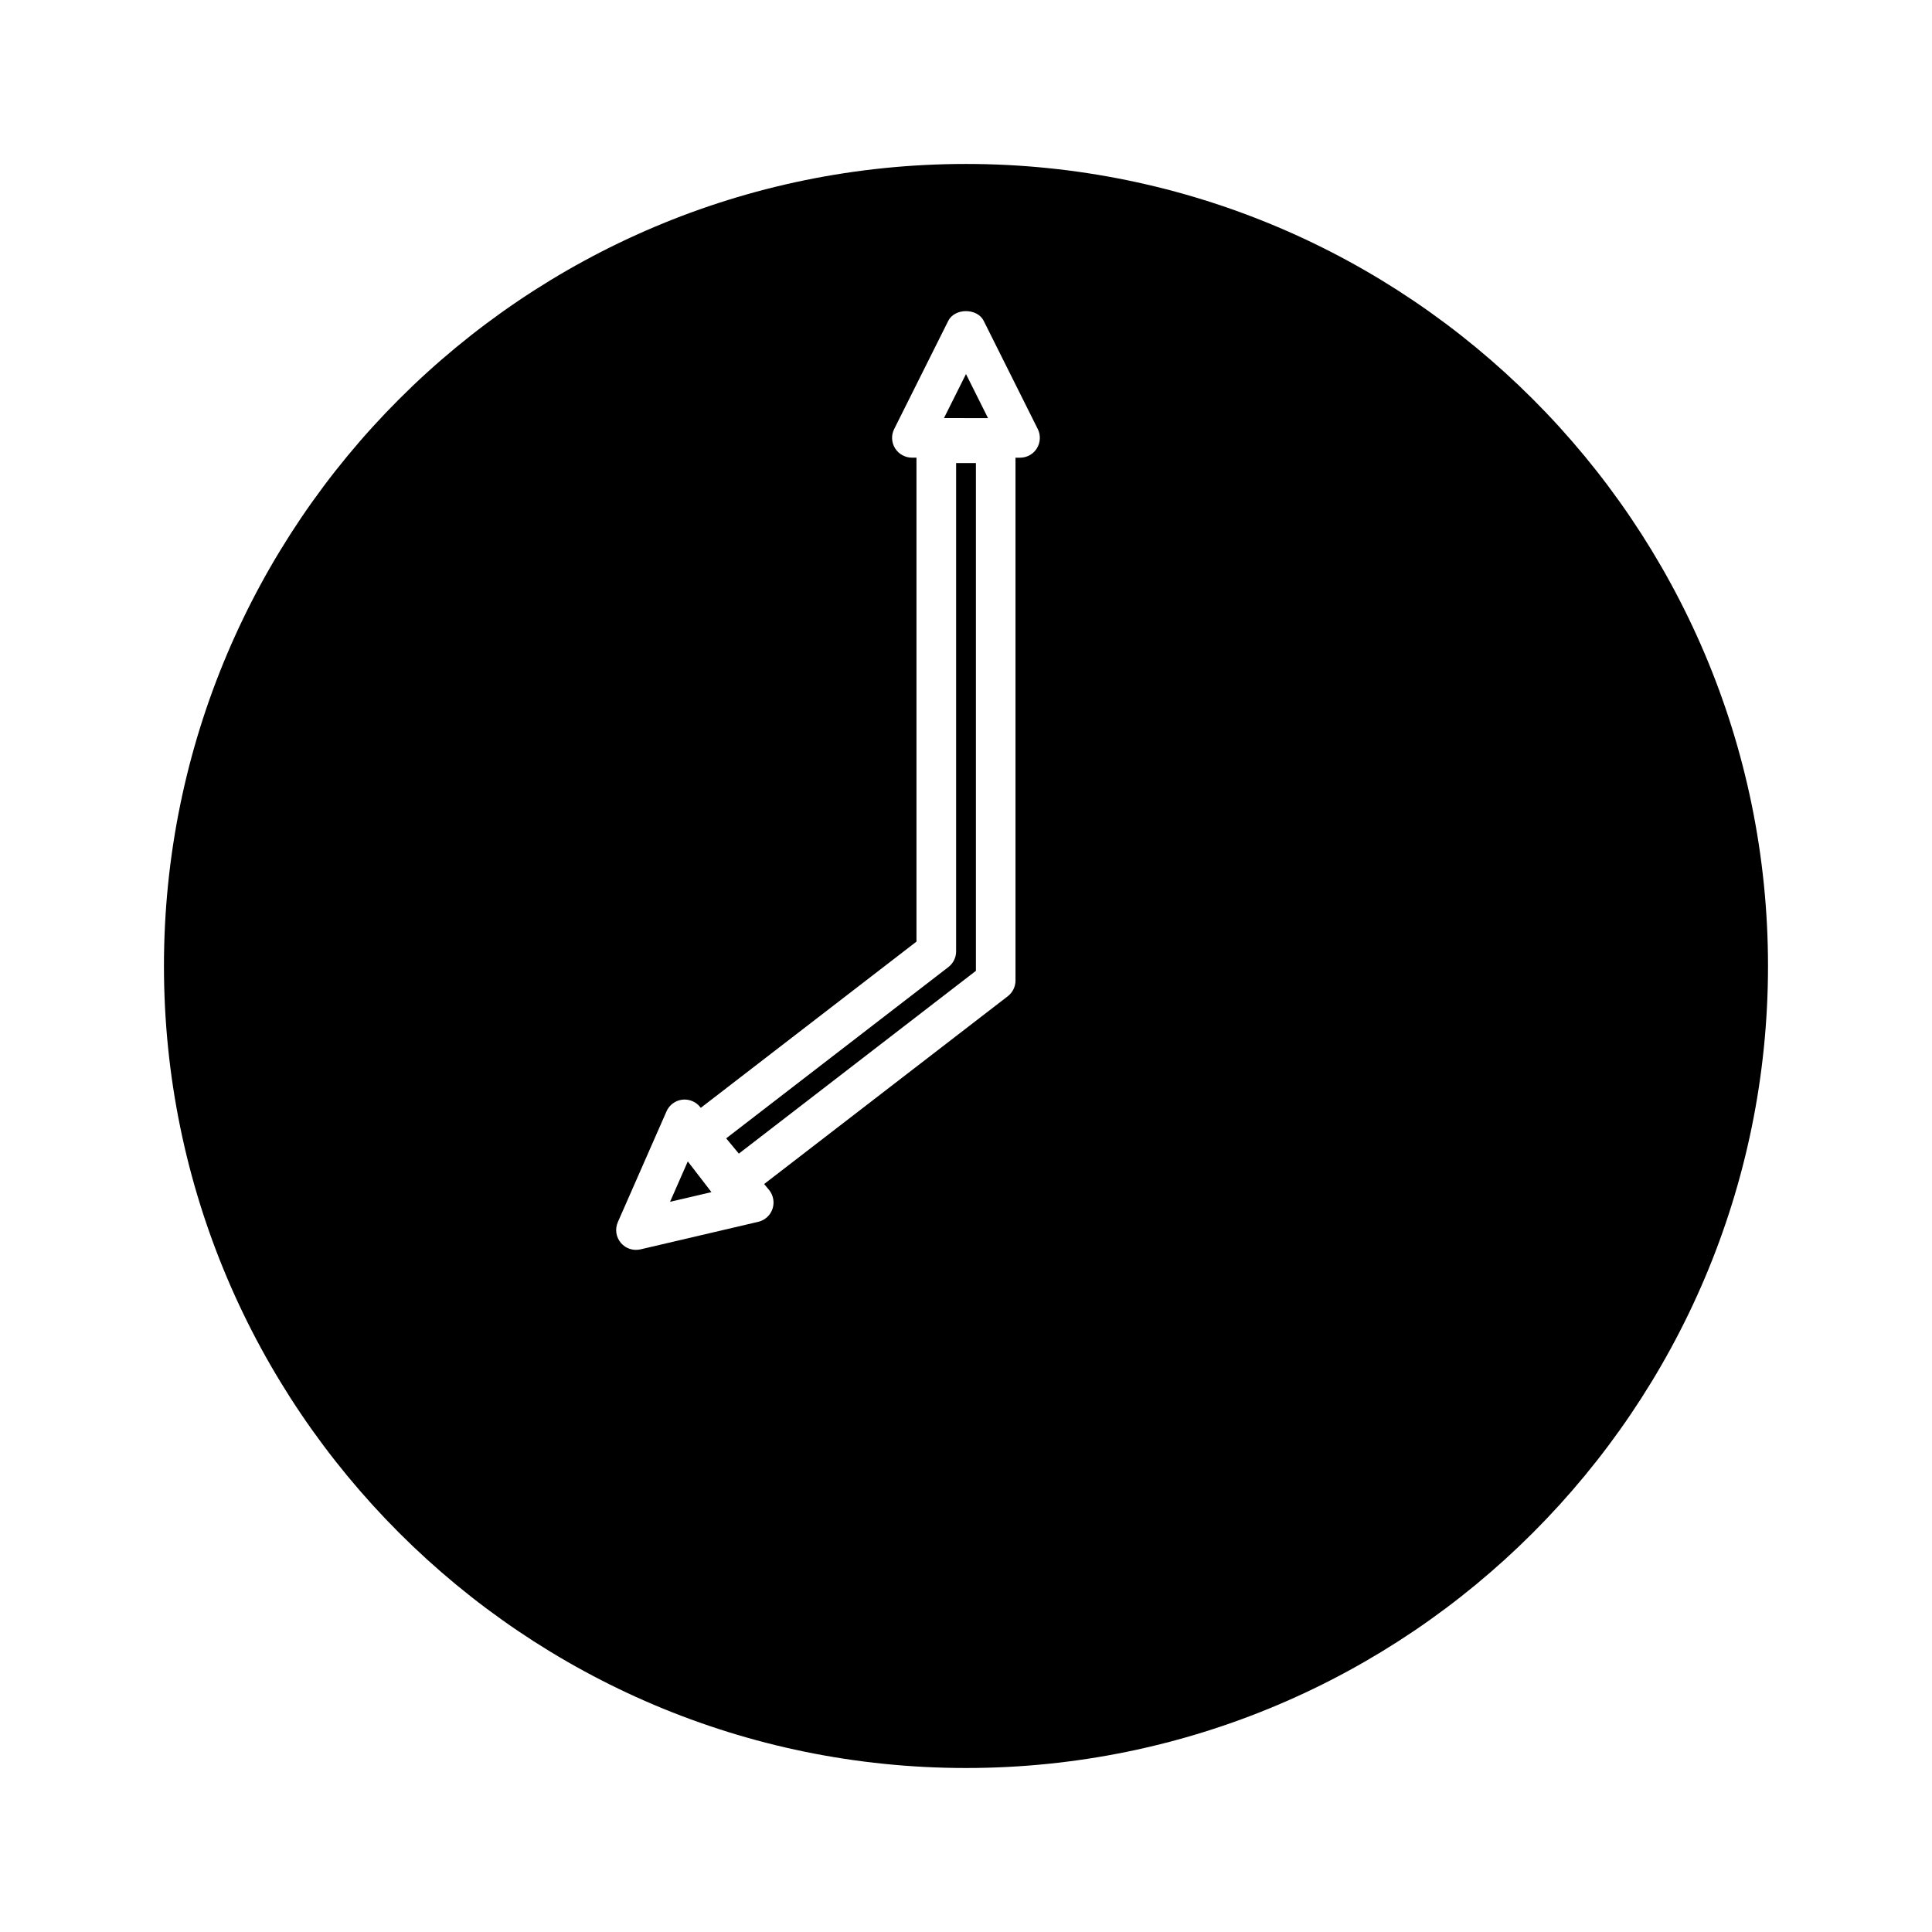 <?xml version="1.0" encoding="UTF-8"?>
<!-- Uploaded to: ICON Repo, www.svgrepo.com, Generator: ICON Repo Mixer Tools -->
<svg fill="#000000" width="800px" height="800px" version="1.1" viewBox="144 144 512 512" xmlns="http://www.w3.org/2000/svg">
 <g>
  <path d="m394.16 254.8 11.676 0.008-5.84-11.68z"/>
  <path d="m400 187.45c-117.2 0-212.55 95.348-212.55 212.55 0 117.2 95.348 212.54 212.55 212.54 117.2 0 212.54-95.348 212.54-212.54 0-117.2-95.348-212.55-212.54-212.55zm18.793 75.355c-0.977 1.559-2.644 2.488-4.465 2.488h-1.211v138.57c0 1.621-0.766 3.168-2.043 4.152l-64.566 49.766 1.281 1.543c1.156 1.395 1.512 3.32 0.934 5.027-0.57 1.715-1.977 3-3.758 3.438l-31.227 7.305c-0.395 0.09-0.793 0.133-1.195 0.133-1.562 0-3.039-0.691-4.039-1.895-1.273-1.543-1.57-3.625-0.77-5.457l12.898-29.352c0.719-1.652 2.289-2.844 4.082-3.086 0.117-0.016 0.555-0.047 0.672-0.047 1.594 0 3.086 0.691 4.082 1.891l0.25 0.309 57.16-44.055v-128.25h-1.211c-1.801 0-3.512-0.957-4.465-2.488-0.961-1.555-1.051-3.457-0.23-5.106l14.328-28.664c1.73-3.434 7.668-3.426 9.391-0.004l14.328 28.664c0.812 1.609 0.727 3.566-0.227 5.109z"/>
  <path d="m321.57 462.49 10.969-2.566-6.266-8.141z"/>
  <path d="m397.38 396.12c0 1.637-0.746 3.148-2.035 4.152l-58.902 45.402 3.359 4.047 62.824-48.438v-134.57h-5.246z"/>
 </g>
</svg>